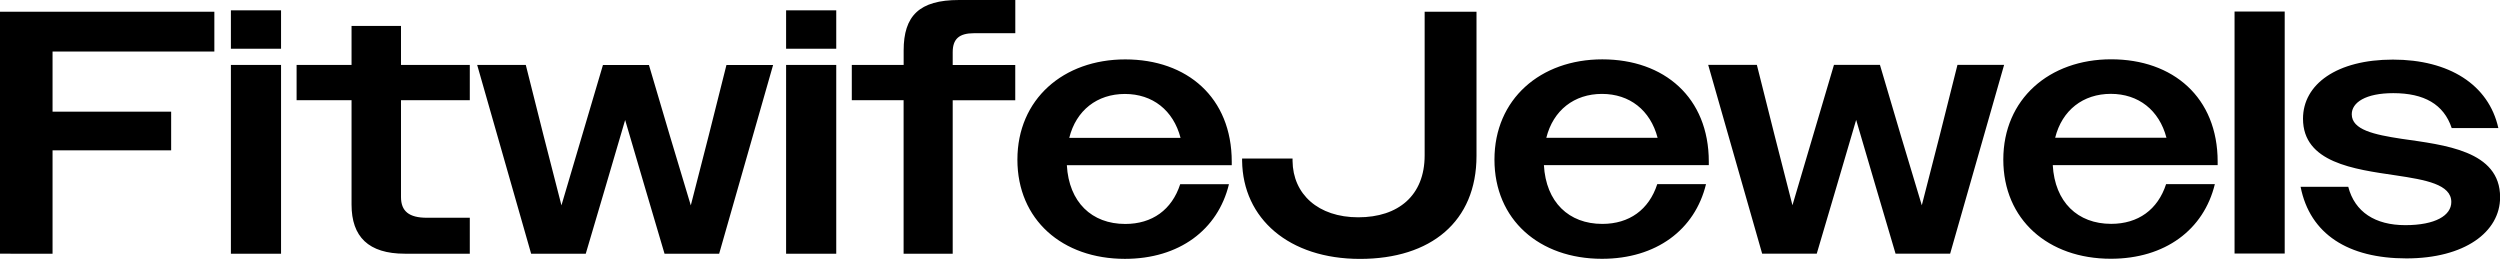 <?xml version="1.0" encoding="UTF-8"?>
<svg id="uuid-d620a67c-9557-4494-b742-8b86dd90ac3d" data-name="Content" xmlns="http://www.w3.org/2000/svg" width="500" height="51.79" viewBox="0 0 500 51.79">
  <path d="m0,2.35h42.87v7.95H10.51v12.03h23.72v7.74H10.51v20.67H0V2.35Zm46.18-.28h10.03v7.67h-10.03V2.07Zm0,10.92h10.03v37.75h-10.03V13Zm24.13,27.93v-20.88h-10.99v-7.05h10.99v-7.81h9.89v7.81h13.76v7.05h-13.76v19.36c0,2.84,1.59,4.15,5.19,4.15h8.57v7.19h-13c-7.26,0-10.65-3.39-10.65-9.82Zm25.1-27.93h9.75l3.53,14.04,3.6,14.04,8.3-28.07h9.2l4.15,14.04,4.22,14.04,3.6-14.04,3.53-14.04h9.33l-10.79,37.75h-10.92l-3.94-13.34-3.94-13.41-3.94,13.41-3.94,13.34h-10.92l-10.79-37.75Zm61.81-10.92h10.03v7.67h-10.03V2.07Zm0,10.92h10.03v37.75h-10.03V13Zm23.51,7.05h-10.37v-7.05h10.37v-2.9c0-6.91,3.11-10.09,11.06-10.09h11.27v6.64h-8.23c-3.04,0-4.29,1.18-4.29,3.8v2.56h12.51v7.05h-12.51v30.7h-9.82v-30.7Zm22.75,11.89c0-12.1,9.2-20.05,21.57-20.05s21.3,7.61,21.3,20.47v.69h-32.98c.41,7.4,4.98,11.75,11.68,11.75,5.39,0,9.33-2.83,10.99-7.95h9.75c-2.21,9.13-9.96,14.93-20.81,14.93-12.51,0-21.5-7.81-21.5-19.84Zm10.37-4.36h22.26c-1.45-5.53-5.6-8.78-11.13-8.78s-9.75,3.25-11.13,8.78Zm34.57,4.56v-.42h10.09v.48c.07,6.64,5.12,11.27,13.14,11.27s13.28-4.36,13.28-12.38V2.35h10.37v28.83c0,13.14-9.13,20.6-23.3,20.6s-23.44-8.02-23.58-19.64Zm50.47-.21c0-12.1,9.2-20.05,21.57-20.05s21.3,7.61,21.3,20.47v.69h-32.98c.41,7.4,4.98,11.75,11.68,11.75,5.39,0,9.33-2.83,10.99-7.95h9.75c-2.21,9.13-9.96,14.93-20.81,14.93-12.51,0-21.5-7.81-21.5-19.84Zm10.37-4.36h22.26c-1.45-5.53-5.6-8.78-11.13-8.78s-9.75,3.25-11.13,8.78Zm32.36-14.59h9.75l3.53,14.04,3.59,14.04,8.3-28.07h9.2l4.15,14.04,4.22,14.04,3.6-14.04,3.53-14.04h9.33l-10.79,37.75h-10.92l-3.94-13.34-3.94-13.41-3.94,13.41-3.94,13.34h-10.92l-10.79-37.75Zm59.04,18.94c0-12.1,9.2-20.05,21.57-20.05s21.3,7.61,21.3,20.47v.69h-32.98c.41,7.4,4.98,11.75,11.68,11.75,5.39,0,9.33-2.83,10.99-7.95h9.75c-2.21,9.13-9.96,14.93-20.81,14.93-12.51,0-21.5-7.81-21.5-19.84Zm10.37-4.36h22.26c-1.45-5.53-5.6-8.78-11.13-8.78s-9.75,3.25-11.13,8.78Zm35.88-25.24h10.03v48.4h-10.03V2.35Zm13.2,35.05h9.54c1.31,5.05,5.39,7.67,11.41,7.67s9.2-1.94,9.2-4.63c0-3.53-5.12-4.43-11.06-5.32-8.44-1.24-18.6-2.56-18.6-11.34,0-6.91,6.78-11.82,17.98-11.82s19.15,4.98,21.09,13.69h-9.33c-1.59-4.77-5.53-6.98-11.69-6.98-5.53,0-8.3,1.87-8.3,4.22,0,3.11,4.49,4.08,9.96,4.91,8.57,1.24,19.71,2.35,19.71,11.68,0,6.98-7.12,12.24-18.74,12.24s-19.29-4.84-21.16-14.31Z"/>
</svg>